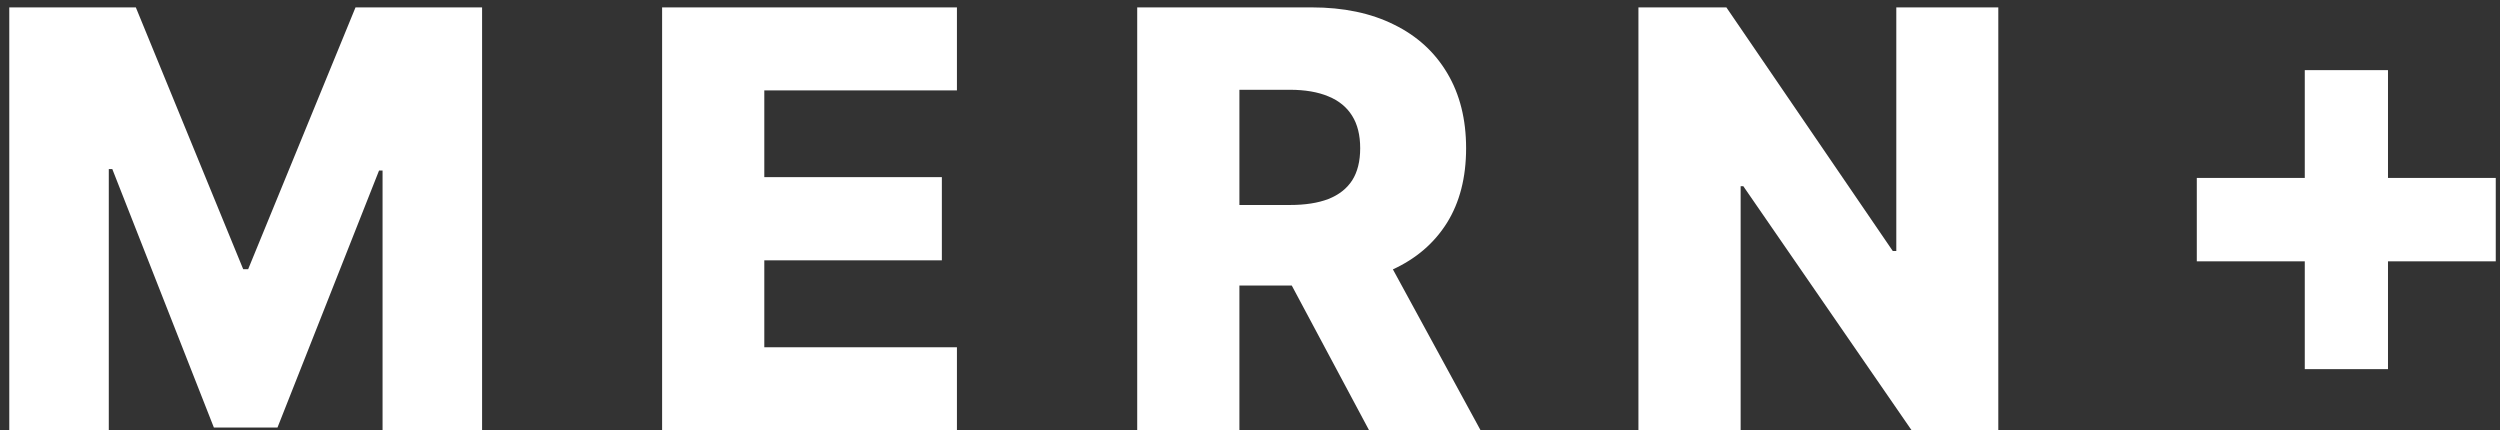 <svg width="215" height="37" viewBox="0 0 215 37" fill="none" xmlns="http://www.w3.org/2000/svg">
<rect x="0" y="0" width="215" height="37" fill="#333333" stroke="none"/>
<path d="M0.798 0.636H11.682L20.915 23.151H21.341L30.574 0.636H41.459V37H32.9V14.663H32.599L23.863 36.769H18.394L9.658 14.539H9.356V37H0.798V0.636ZM56.941 37V0.636H82.296V7.774H65.73V15.232H81V22.387H65.73V29.862H82.296V37H56.941ZM97.8 37V0.636H112.821C115.544 0.636 117.893 1.128 119.87 2.11C121.859 3.081 123.392 4.478 124.469 6.3C125.546 8.111 126.085 10.26 126.085 12.746C126.085 15.267 125.534 17.41 124.434 19.173C123.333 20.925 121.77 22.263 119.746 23.186C117.722 24.098 115.325 24.553 112.555 24.553H103.056V17.629H110.921C112.247 17.629 113.354 17.457 114.242 17.114C115.141 16.759 115.822 16.226 116.284 15.516C116.745 14.794 116.976 13.87 116.976 12.746C116.976 11.621 116.745 10.692 116.284 9.958C115.822 9.212 115.141 8.656 114.242 8.289C113.342 7.91 112.235 7.721 110.921 7.721H106.589V37H97.8ZM118.272 20.381L127.328 37H117.74L108.862 20.381H118.272ZM171.854 0.636V37H164.396L149.925 16.013H149.695V37H140.905V0.636H148.469L162.78 21.588H163.082V0.636H171.854ZM198.211 31.744V6.034H205.367V31.744H198.211ZM188.925 22.476V15.303H214.635V22.476H188.925Z" fill="white"/>
</svg>
